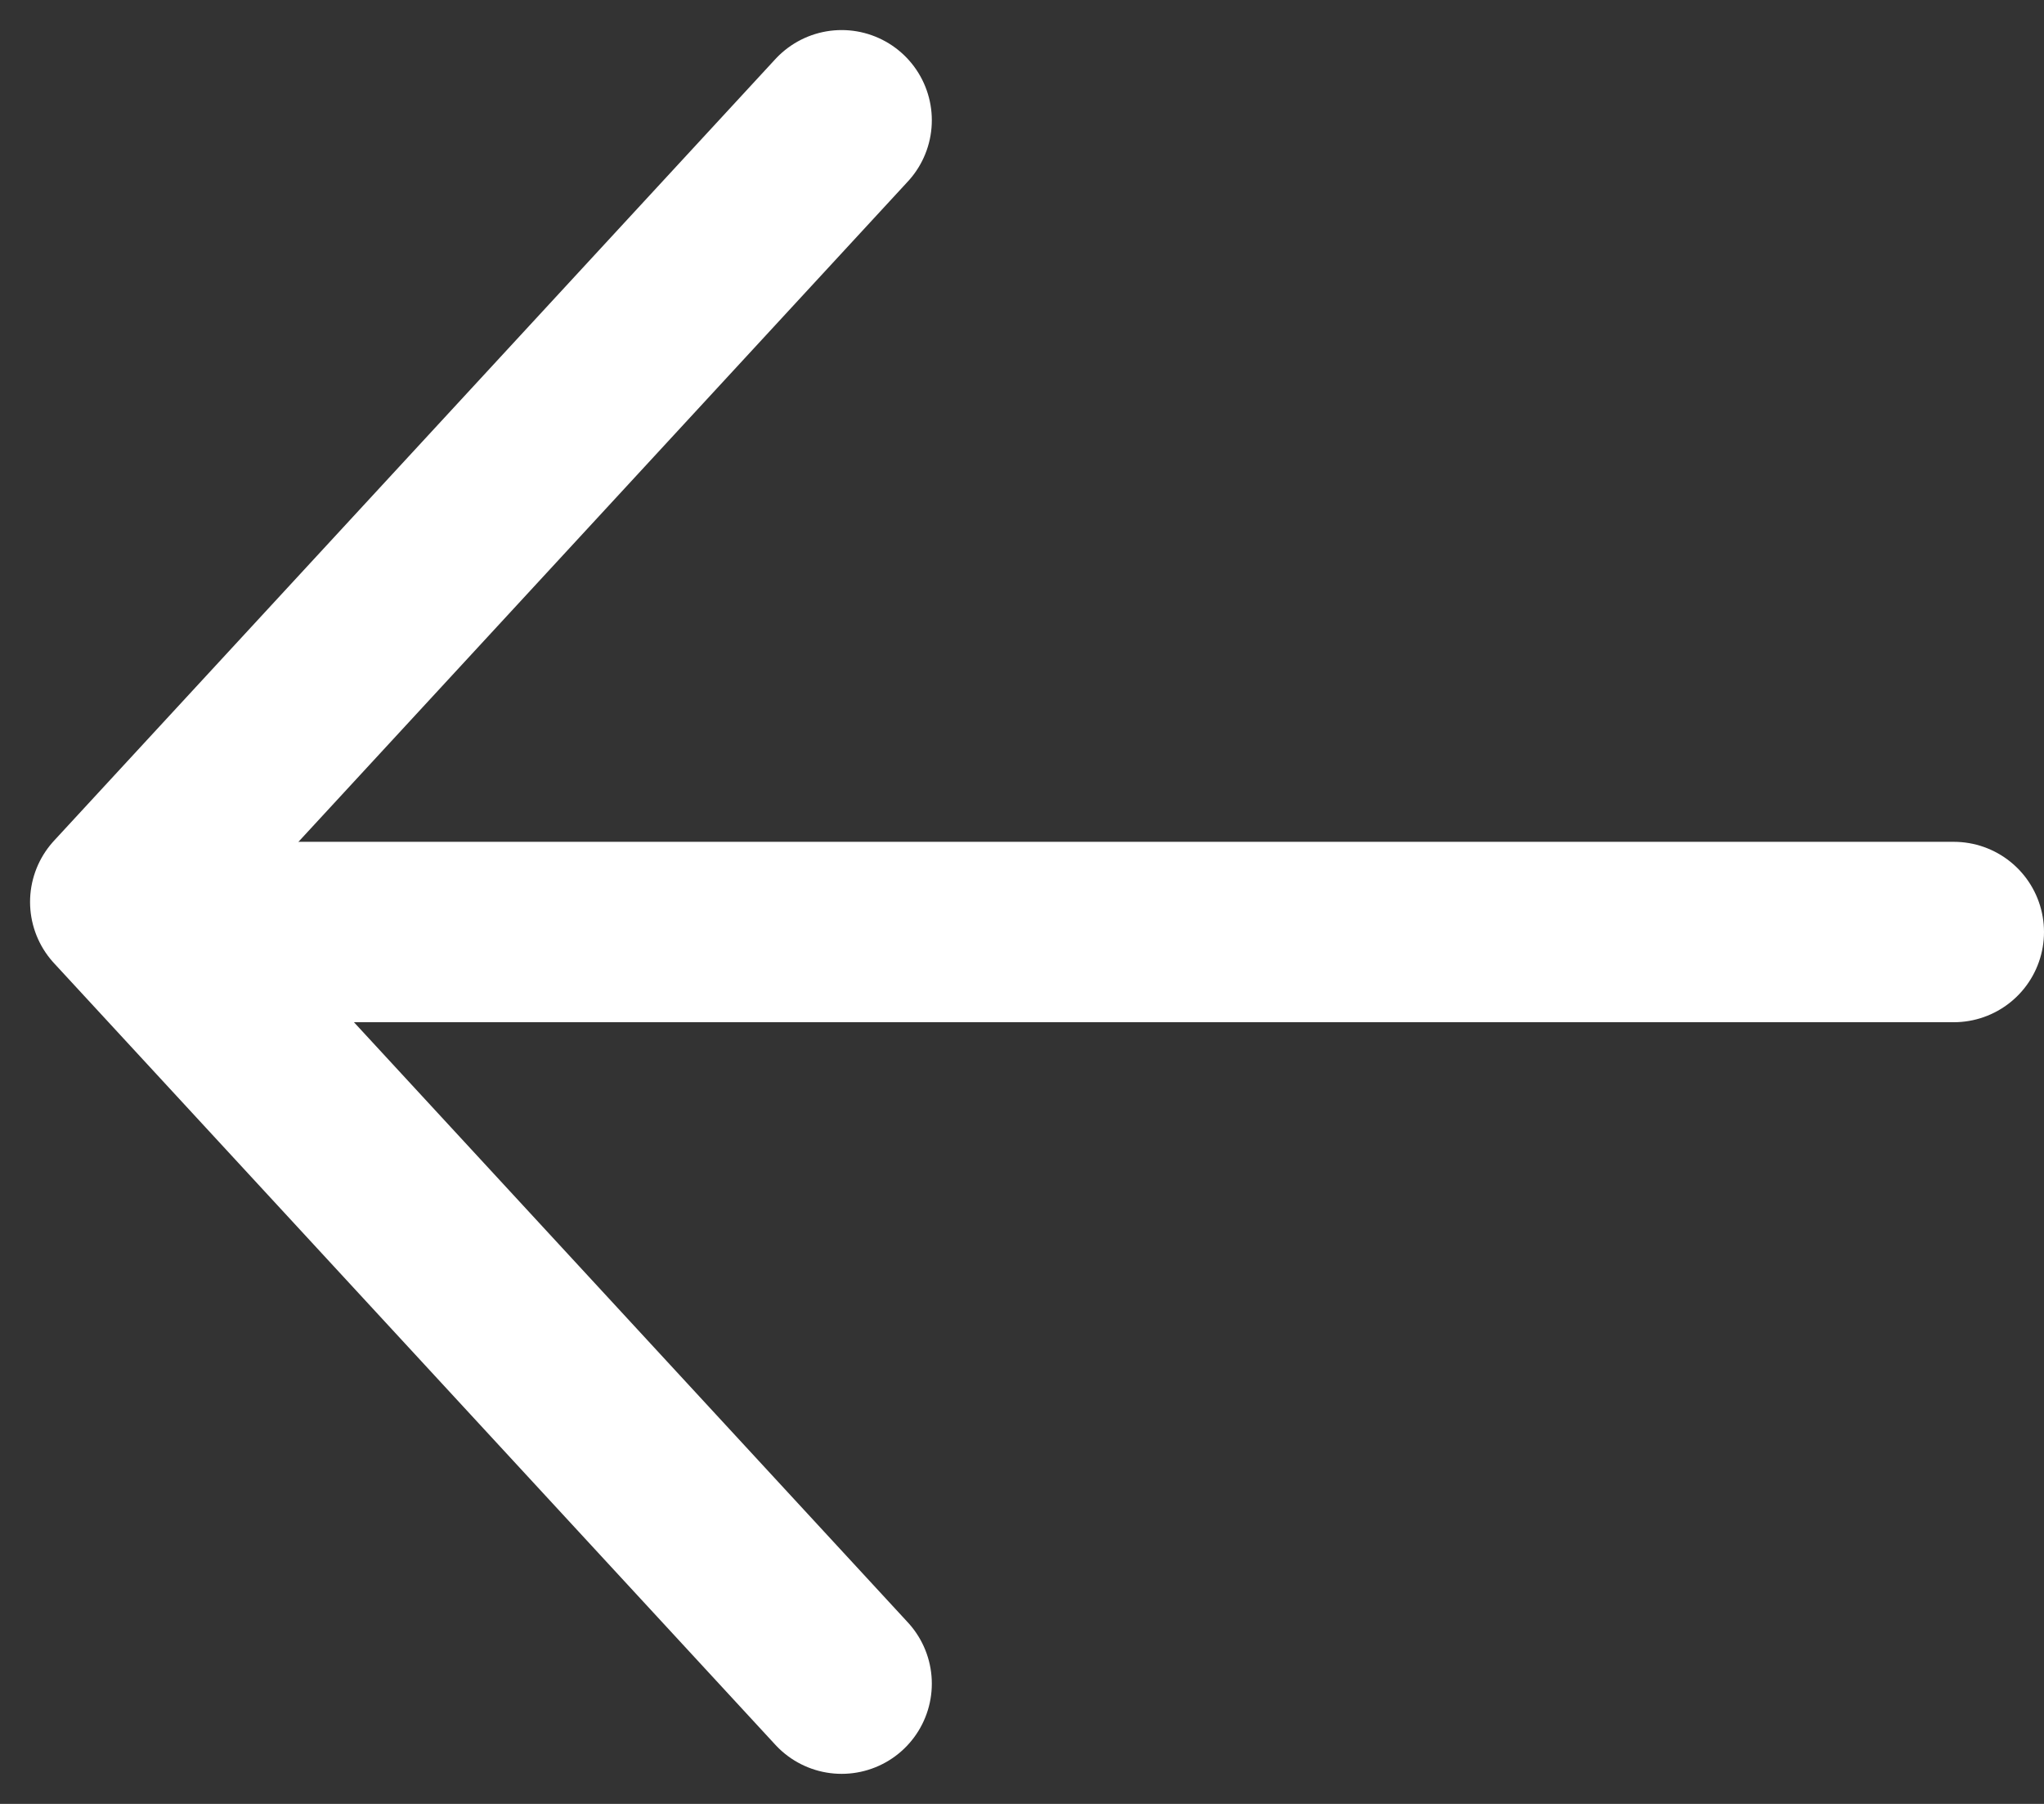 <svg width="17" height="15" viewBox="0 0 17 15" fill="none" xmlns="http://www.w3.org/2000/svg">
<rect x="0" y="0" width="17" height="15" fill="#333333" stroke="none"/>
<g id="arrow">
<line id="Line 2" x1="16.25" y1="7.75" x2="1.75" y2="7.75" stroke="white" stroke-width="1.5" stroke-linecap="round"/>
<path id="Vector 1" d="M7 14L1 7.5L7 1" stroke="white" stroke-width="1.5" stroke-linecap="round" stroke-linejoin="round"/>
</g>
</svg>
